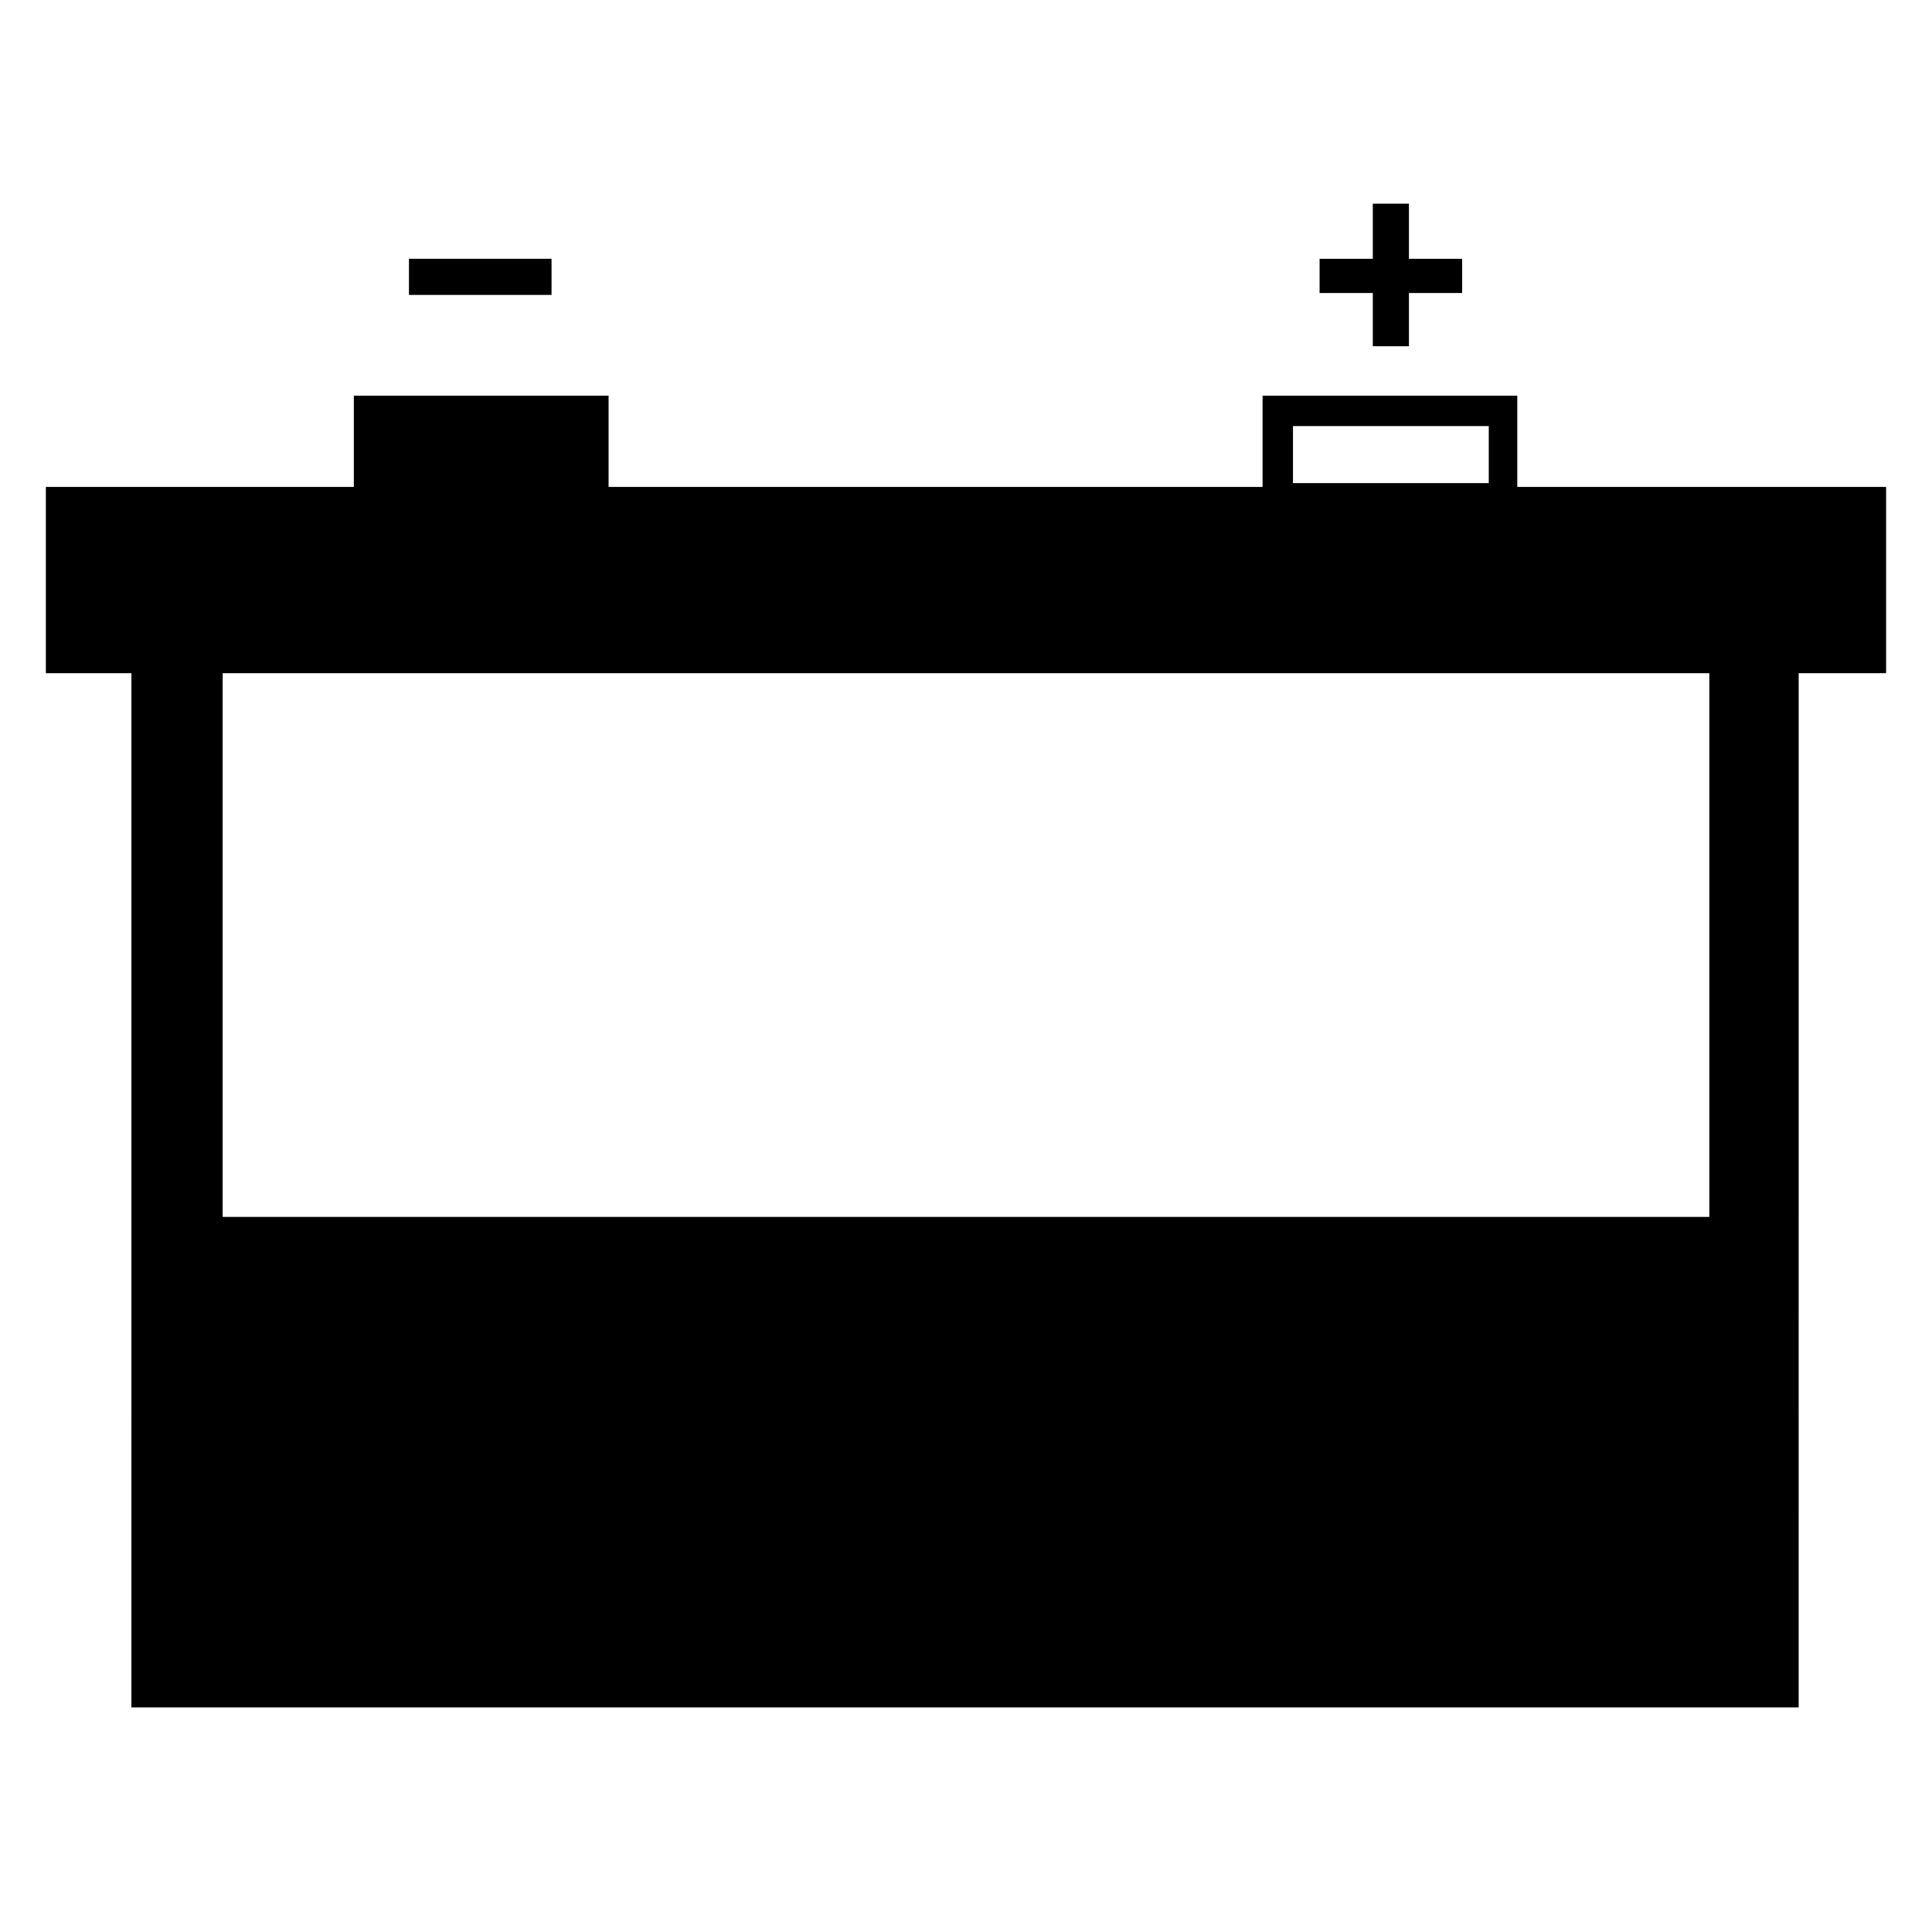 <?xml version="1.0" encoding="UTF-8"?>
<!-- The Best Svg Icon site in the world: iconSvg.co, Visit us! https://iconsvg.co -->
<svg fill="#000000" width="800px" height="800px" version="1.1" viewBox="144 144 512 512" xmlns="http://www.w3.org/2000/svg">
 <g>
  <path d="m643.84 322.41v-49.375l-97.742 0.004v-24.184h-67.508v24.184h-173.31v-24.184h-67.508v24.184h-81.617v49.375h22.672v144.09l-0.004 129.98h441.84l0.004-129.98v-144.09zm-157.19-65.492h51.891v15.113h-51.891zm110.34 209.58h-393.98v-144.09h393.98z"/>
  <path d="m252.38 212.58h37.785v9.574h-37.785z"/>
  <path d="m507.81 235.76h9.574v-14.109h14.105v-9.066h-14.105v-14.609h-9.574v14.609h-14.105v9.066h14.105z"/>
 </g>
</svg>